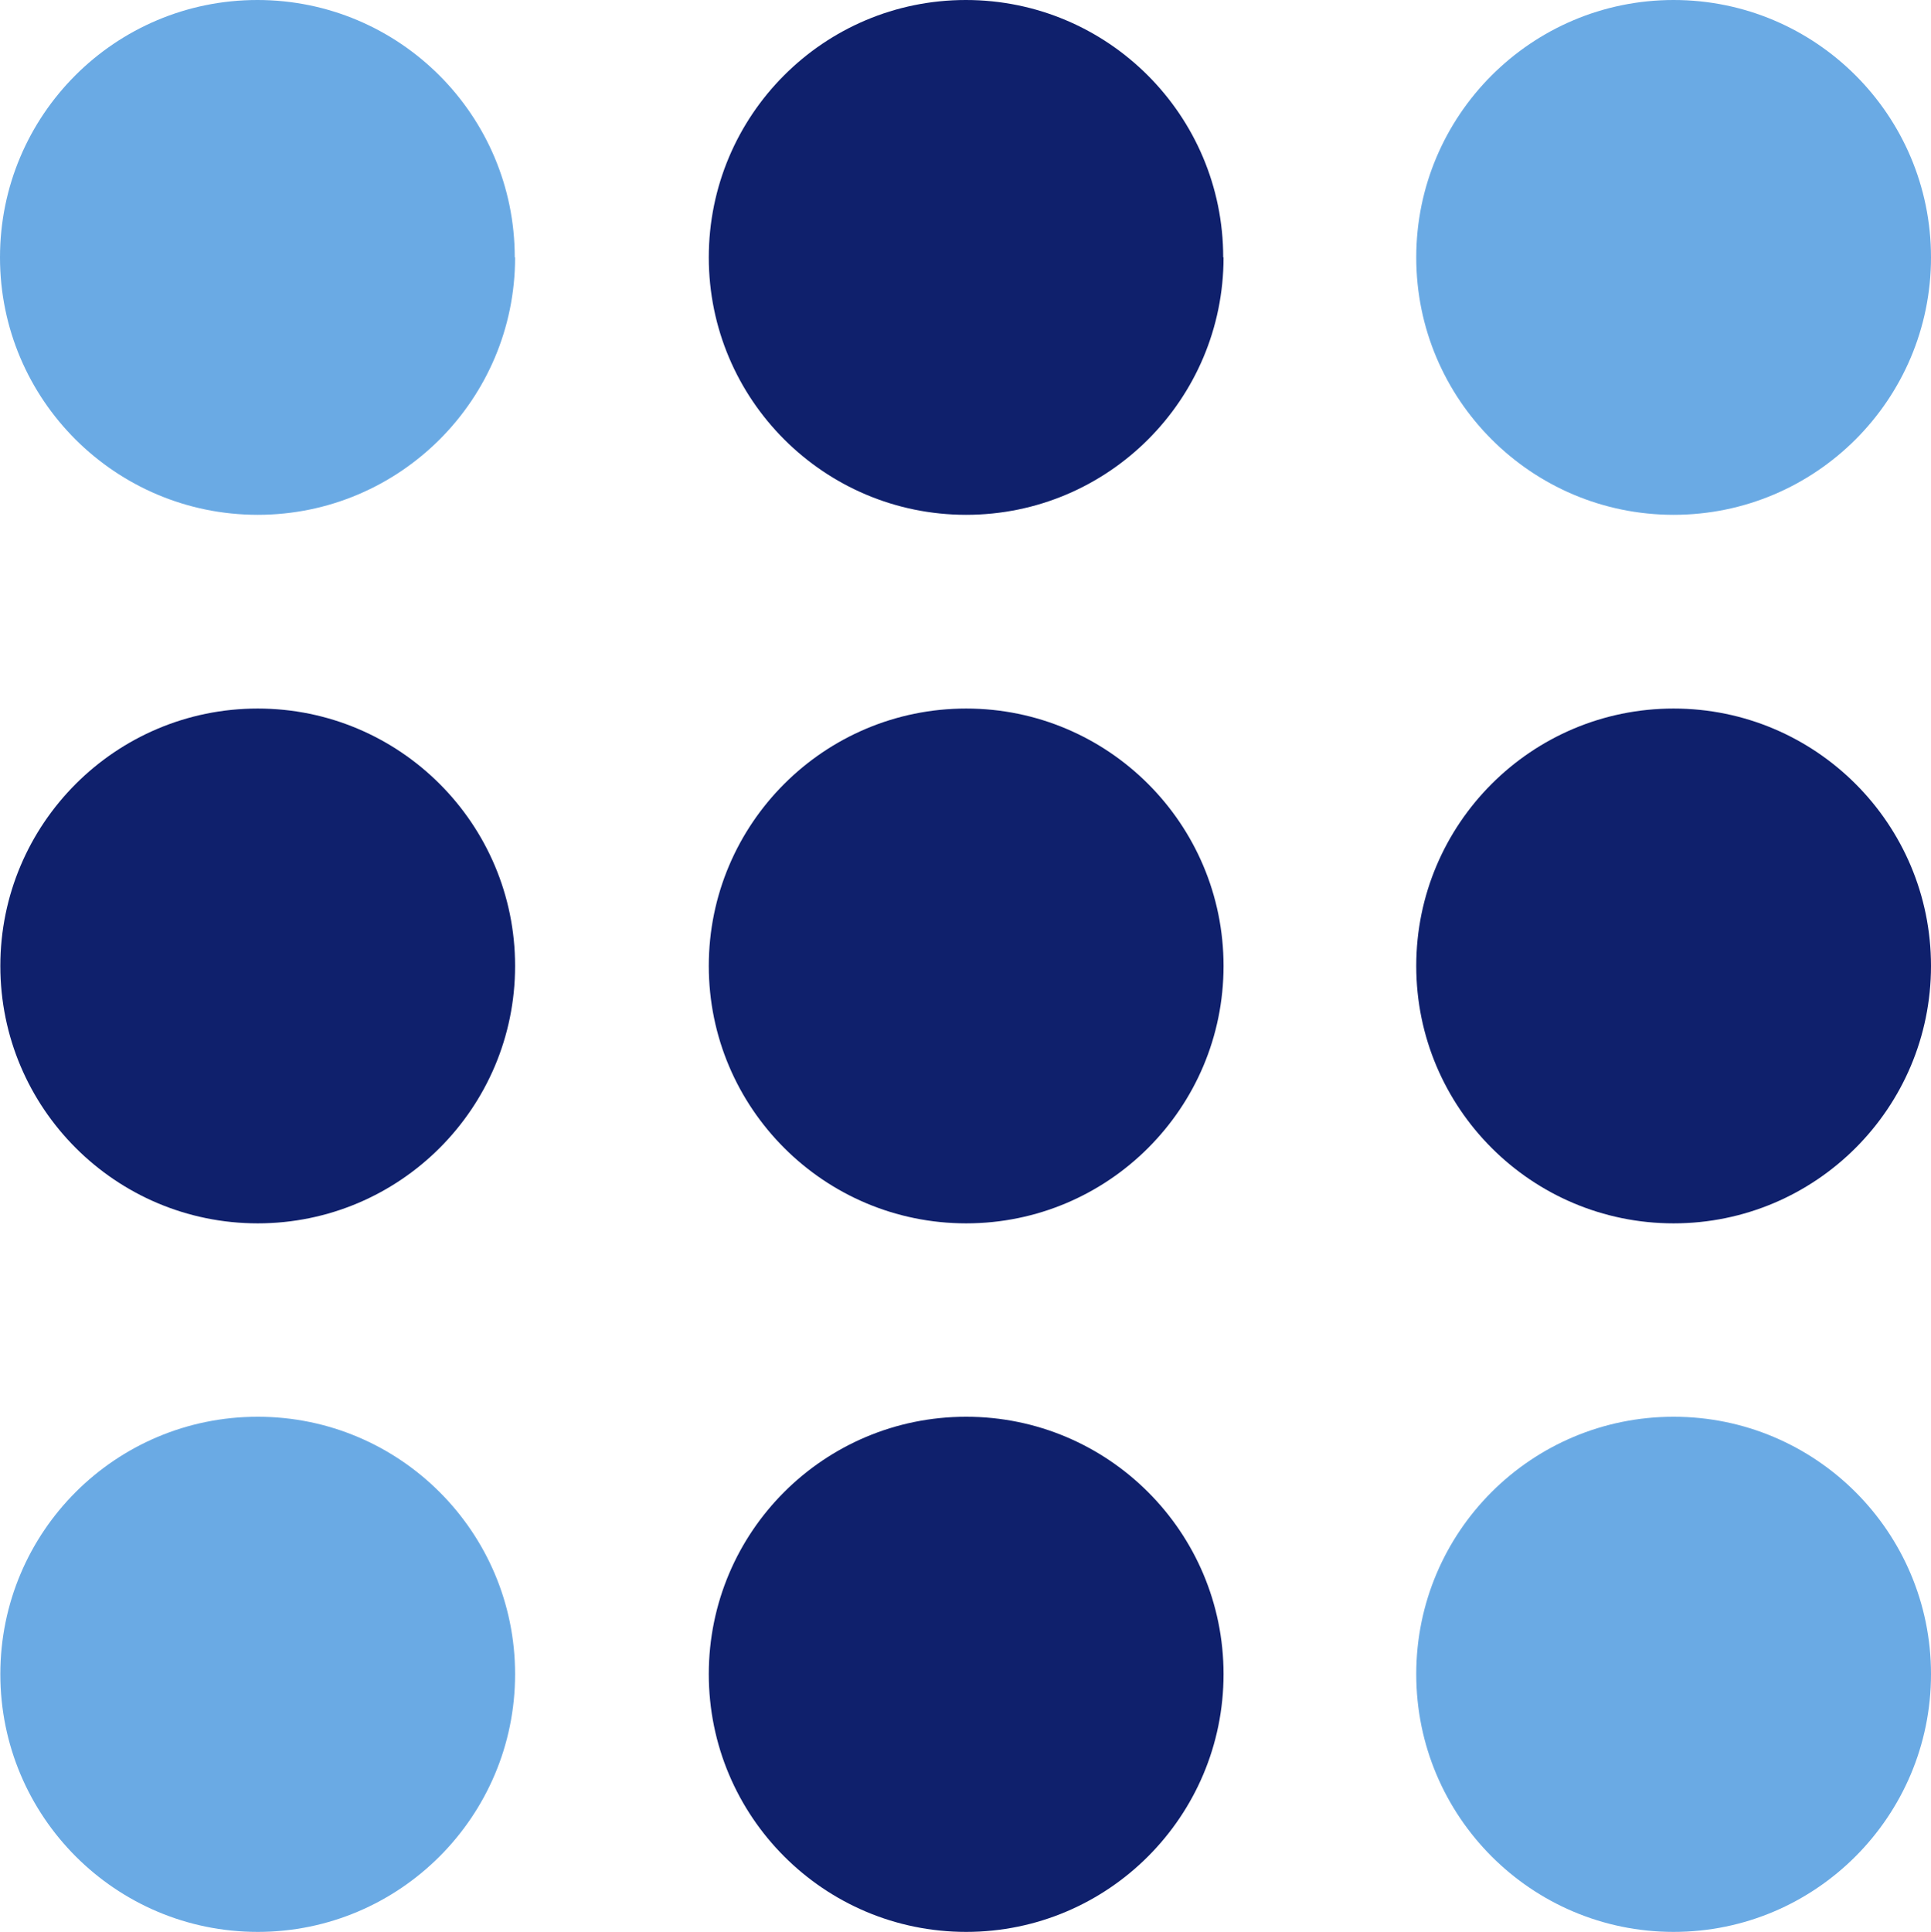 <svg xmlns="http://www.w3.org/2000/svg" version="1.1" xmlns:xlink="http://www.w3.org/1999/xlink" width="57.62" height="57.64"><svg id="SvgjsSvg1005" data-name="Layer 2" xmlns="http://www.w3.org/2000/svg" width="57.62" height="57.64" viewBox="0 0 57.62 57.64">
  <defs>
    <style>
      .e {
        fill: #0f206c;
      }

      .e, .f {
        stroke-width: 0px;
      }

      .f {
        fill: #6aaae4;
      }
    </style>
  </defs>
  <g id="SvgjsG1004" data-name="b">
    <g id="SvgjsG1003" data-name="c">
      <g>
        <path class="f" d="m15.37,7.68c0,4.24-3.44,7.68-7.68,7.68S0,11.93,0,7.68,3.44,0,7.68,0s7.68,3.44,7.68,7.68"></path>
        <path class="e" d="m36.51,7.68c0,4.24-3.44,7.68-7.68,7.68s-7.68-3.44-7.68-7.68S24.58,0,28.82,0s7.68,3.44,7.68,7.68"></path>
        <path class="f" d="m57.62,7.68c0,4.24-3.44,7.68-7.68,7.68s-7.68-3.44-7.68-7.68,3.44-7.68,7.68-7.68,7.68,3.44,7.68,7.68"></path>
        <path class="e" d="m15.37,28.82c0,4.24-3.44,7.68-7.68,7.68S.01,33.06.01,28.82s3.44-7.68,7.68-7.68,7.68,3.44,7.68,7.68"></path>
        <path class="e" d="m36.51,28.82c0,4.24-3.44,7.68-7.68,7.68s-7.68-3.44-7.68-7.68,3.44-7.68,7.68-7.68,7.68,3.44,7.68,7.68"></path>
        <path class="e" d="m57.62,28.82c0,4.24-3.44,7.68-7.68,7.68s-7.68-3.44-7.68-7.68,3.44-7.68,7.68-7.68,7.68,3.44,7.68,7.68"></path>
        <path class="f" d="m15.37,49.95c0,4.24-3.44,7.69-7.68,7.69S.01,54.2.01,49.95s3.44-7.68,7.68-7.68,7.68,3.44,7.68,7.68"></path>
        <path class="e" d="m36.51,49.95c0,4.24-3.44,7.69-7.68,7.69s-7.68-3.44-7.68-7.69,3.44-7.68,7.68-7.68,7.68,3.44,7.68,7.68"></path>
        <path class="f" d="m57.62,49.95c0,4.24-3.44,7.69-7.68,7.69s-7.68-3.44-7.68-7.69,3.44-7.68,7.68-7.68,7.68,3.44,7.68,7.68"></path>
      </g>
    </g>
  </g>
</svg><style>@media (prefers-color-scheme: light) { :root { filter: none; } }
@media (prefers-color-scheme: dark) { :root { filter: none; } }
</style></svg>